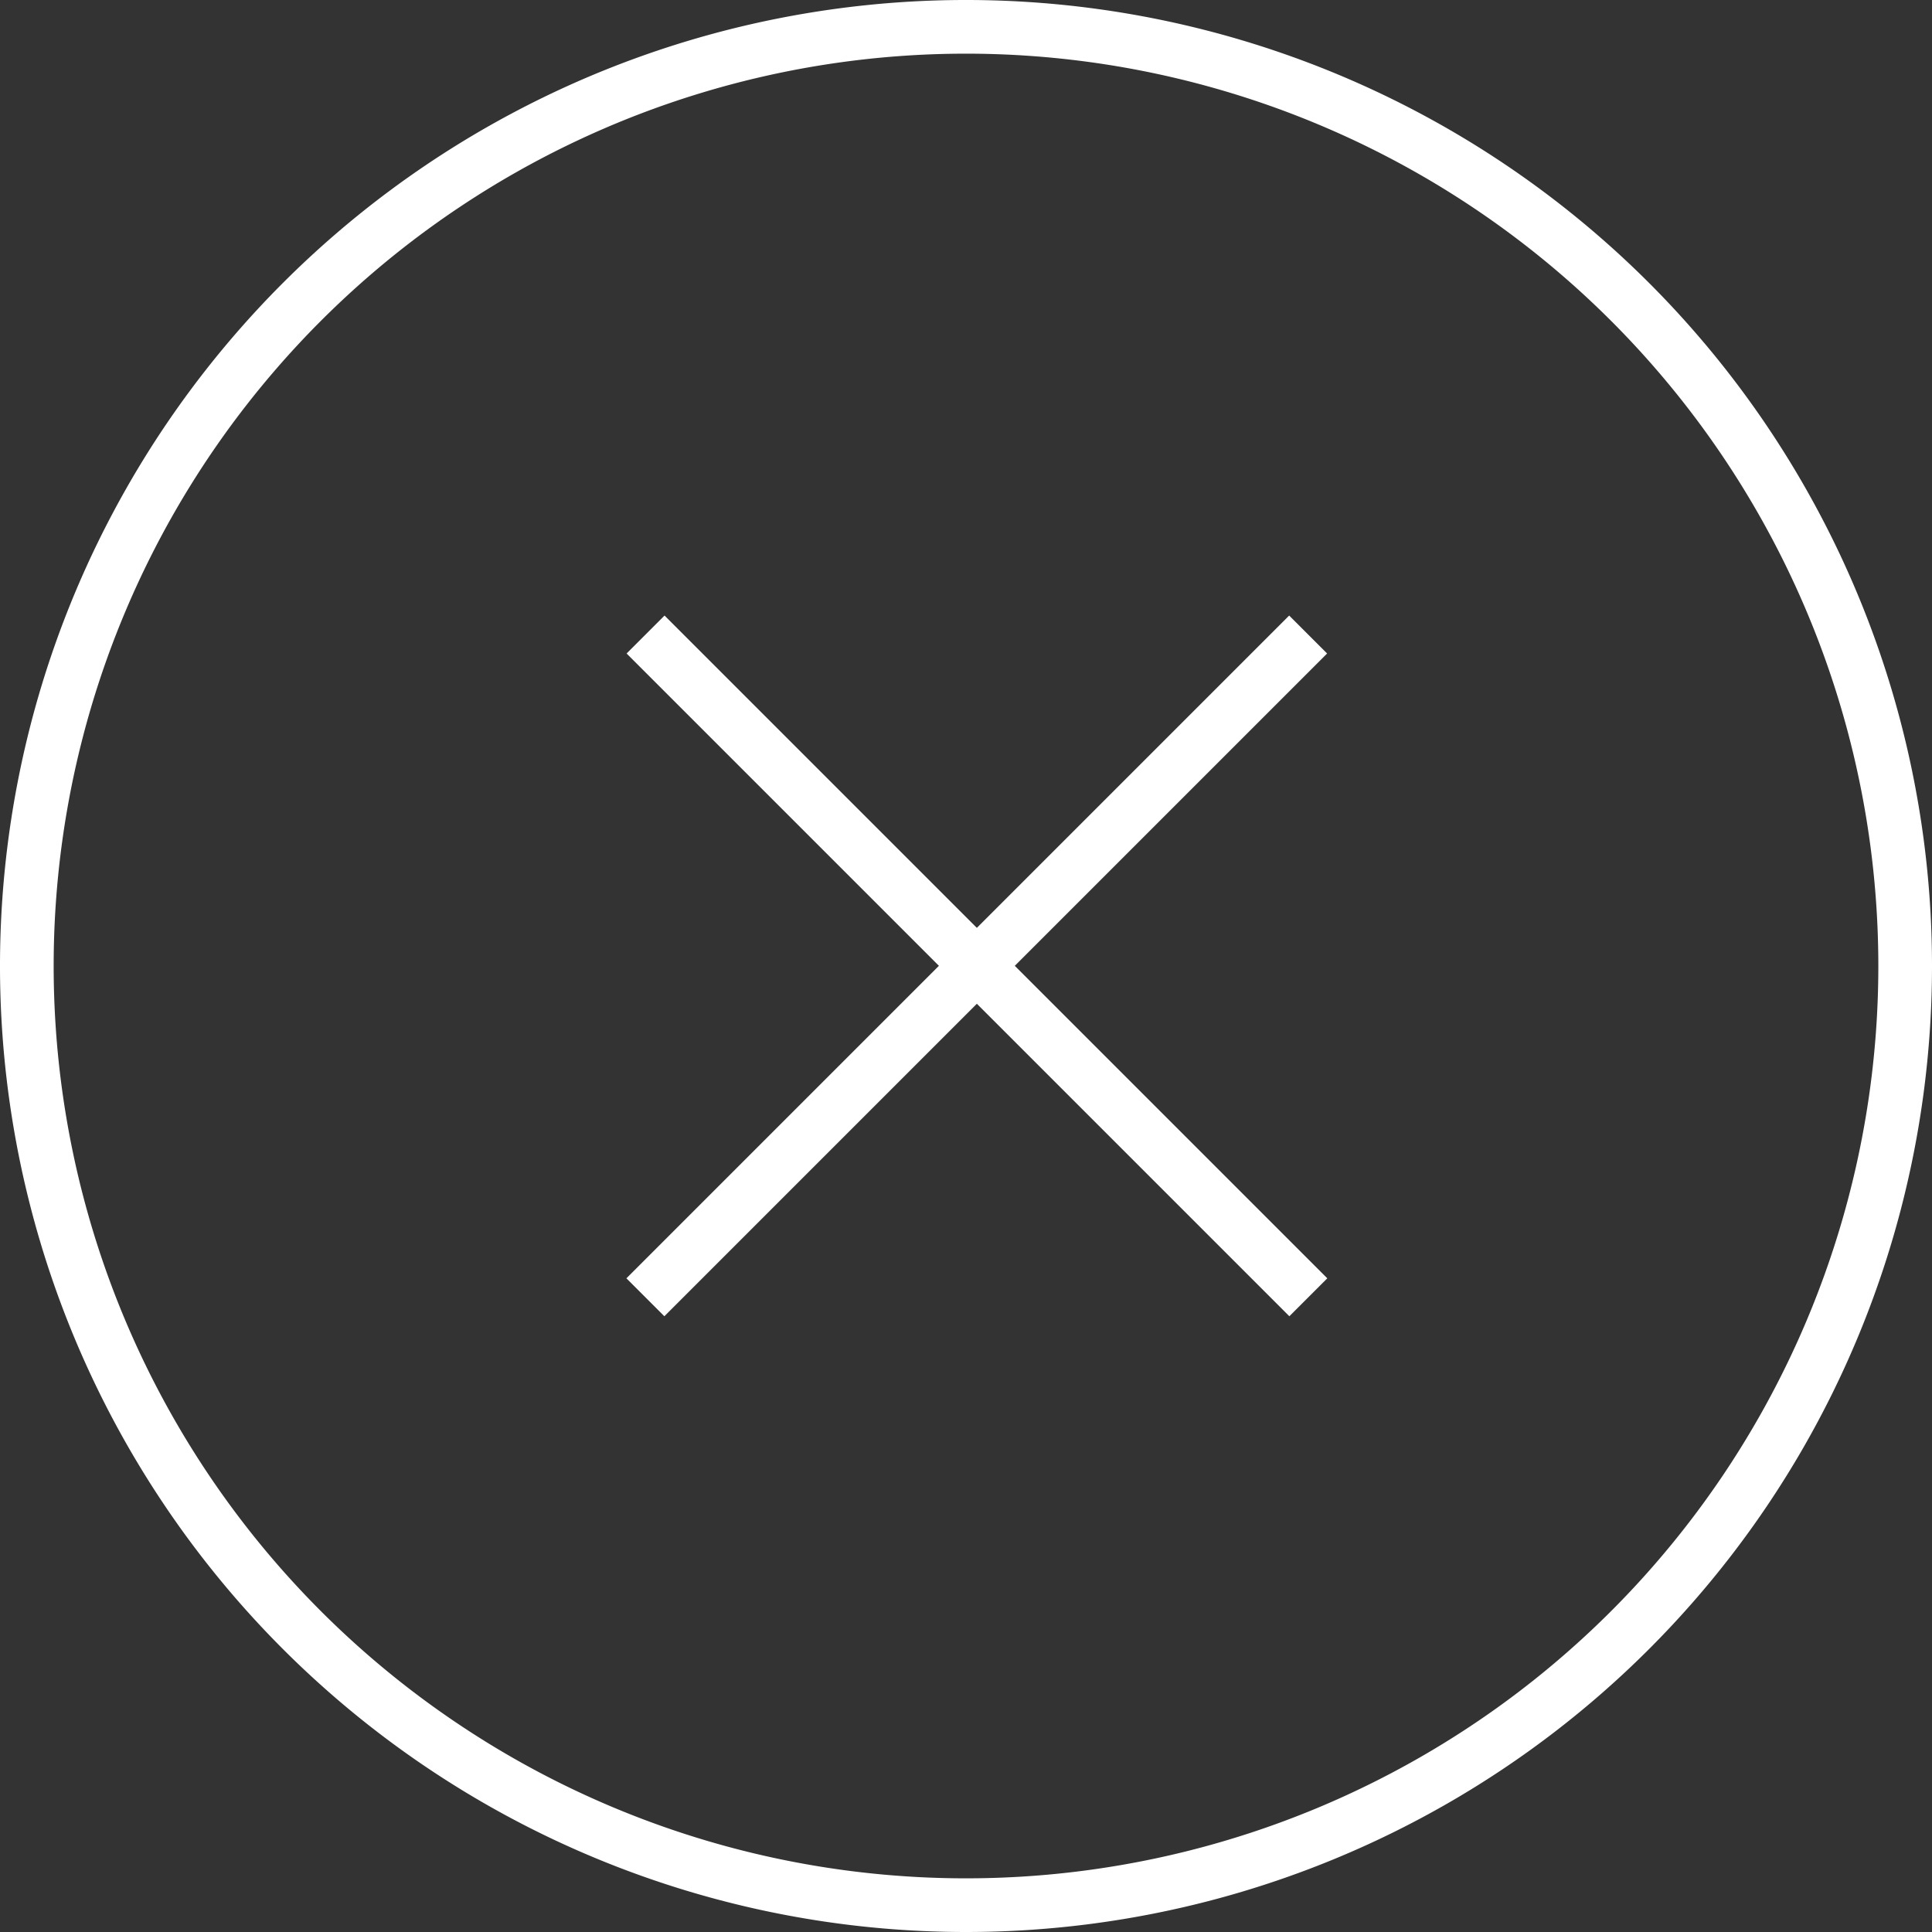<svg id="レイヤー_1" data-name="レイヤー 1" xmlns="http://www.w3.org/2000/svg" viewBox="0 0 72 72"><rect x="0" y="0" width="72" height="72" fill="#333333" stroke="none"/><defs><style>.cls-1{fill:#fff;}</style></defs><title>floorlayout_close_btn</title><path class="cls-1" d="M36,72A36,36,0,1,1,72,36,36,36,0,0,1,36,72ZM36,2A34,34,0,1,0,70,36,34,34,0,0,0,36,2Z"/><rect class="cls-1" x="35.41" y="18.53" width="2" height="34.93" transform="translate(-14.79 36.29) rotate(-45)"/><rect class="cls-1" x="18.94" y="34.99" width="34.93" height="2" transform="translate(-14.79 36.29) rotate(-45)"/></svg>
